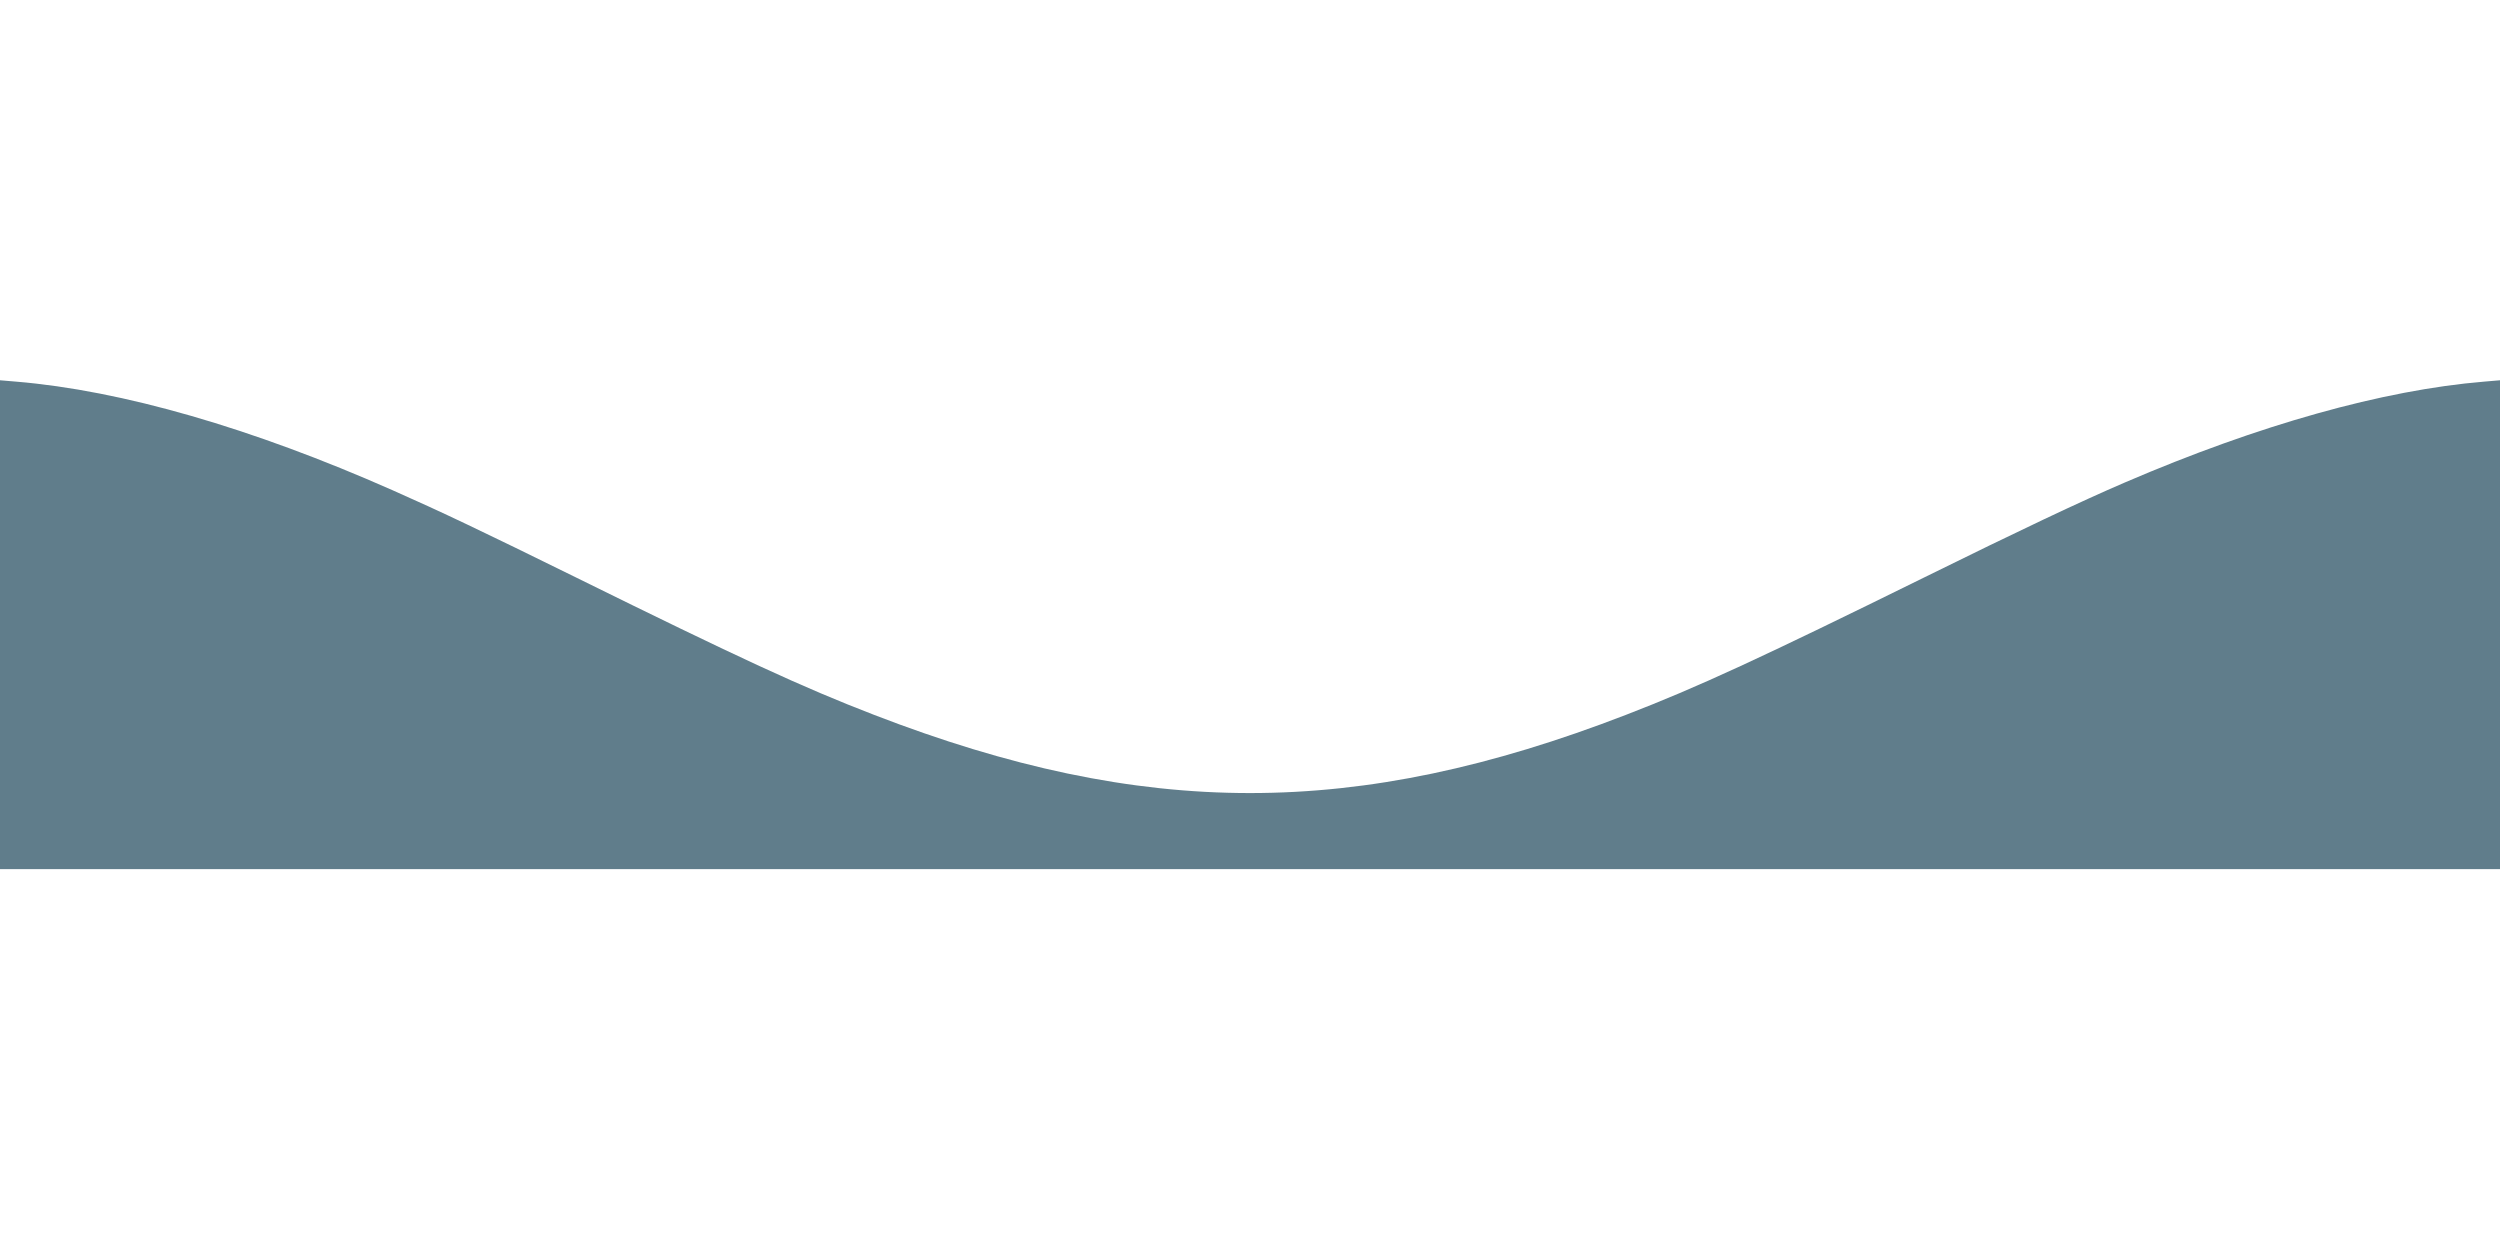 <?xml version="1.0" standalone="no"?>
<!DOCTYPE svg PUBLIC "-//W3C//DTD SVG 20010904//EN"
 "http://www.w3.org/TR/2001/REC-SVG-20010904/DTD/svg10.dtd">
<svg version="1.0" xmlns="http://www.w3.org/2000/svg"
 width="1280pt" height="640pt" viewBox="0 0 1280 640"
 preserveAspectRatio="xMidYMid meet">
<g transform="translate(0,640) scale(0.1,-0.1)"
fill="#607d8b" stroke="none">
<path d="M0 3201 l0 -1251 6400 0 6400 0 0 1251 0 1252 -82 -7 c-517 -43
-1152 -221 -1838 -516 -226 -97 -547 -249 -1025 -485 -842 -415 -1162 -563
-1530 -705 -1382 -534 -2468 -534 -3850 0 -366 141 -690 291 -1527 704 -475
234 -689 336 -938 446 -721 319 -1387 511 -1927 556 l-83 7 0 -1252z"/>
</g>
</svg>
